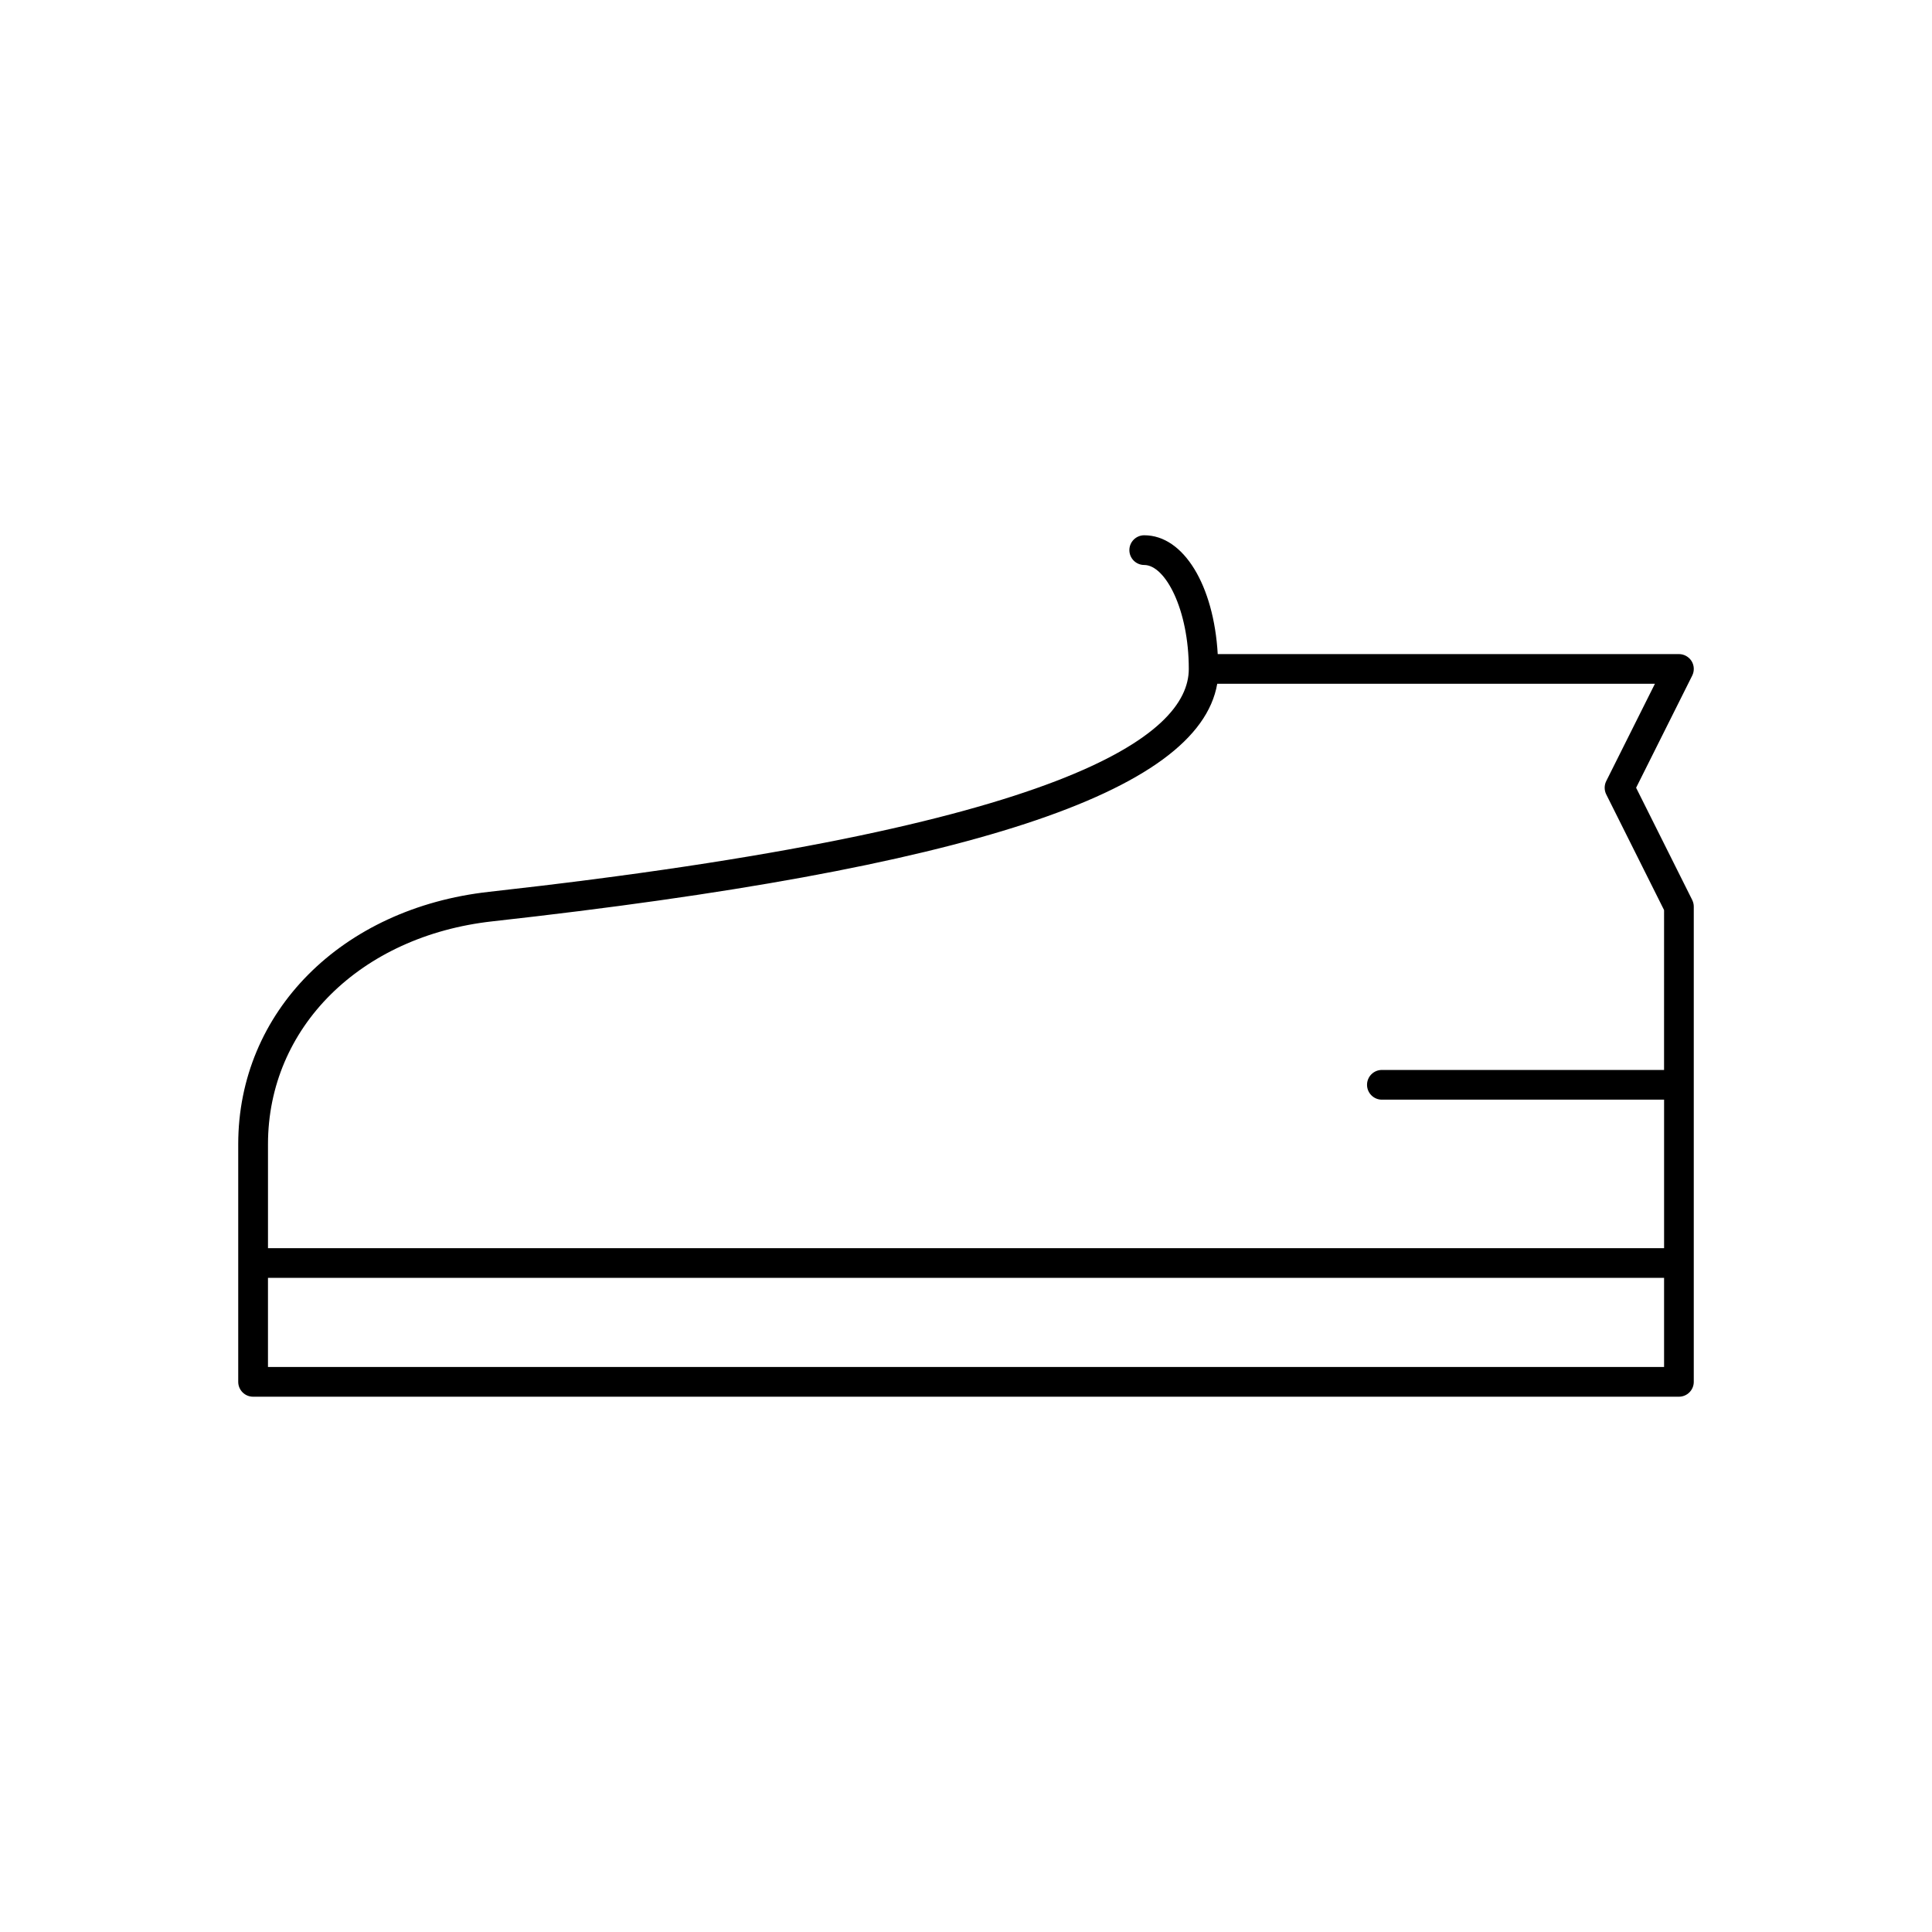 <?xml version="1.0" encoding="UTF-8"?>
<!-- The Best Svg Icon site in the world: iconSvg.co, Visit us! https://iconsvg.co -->
<svg fill="#000000" width="800px" height="800px" version="1.1" viewBox="144 144 512 512" xmlns="http://www.w3.org/2000/svg">
 <path d="m592.45 382.49-14.863-29.727 14.871-29.727c0.605-1.219 0.543-2.668-0.164-3.824-0.734-1.164-2-1.871-3.363-1.871h-122.22c-1.039-18.176-9.012-31.488-19.477-31.488-2.172 0-3.938 1.762-3.938 3.938 0 2.172 1.762 3.938 3.938 3.938 5.574 0 11.809 11.785 11.809 27.551 0 17.547-32.172 42.035-185.43 59.062-39.141 4.344-66.48 31.855-66.48 66.887v62.977c0 2.172 1.762 3.938 3.938 3.938h377.86c2.172 0 3.938-1.762 3.938-3.938v-125.95c0-0.613-0.148-1.211-0.418-1.762zm-317.96 5.676c125.66-13.965 187.06-34.031 192.09-62.953h115.99l-12.902 25.789c-0.551 1.109-0.551 2.418 0 3.519l15.328 30.66-0.004 42.367h-74.777c-2.172 0-3.938 1.762-3.938 3.938 0 2.172 1.762 3.938 3.938 3.938h74.785v39.359h-369.98v-27.555c0-30.891 24.457-55.176 59.473-59.062zm-59.473 118.1v-23.617h369.98v23.617z"/>
</svg>